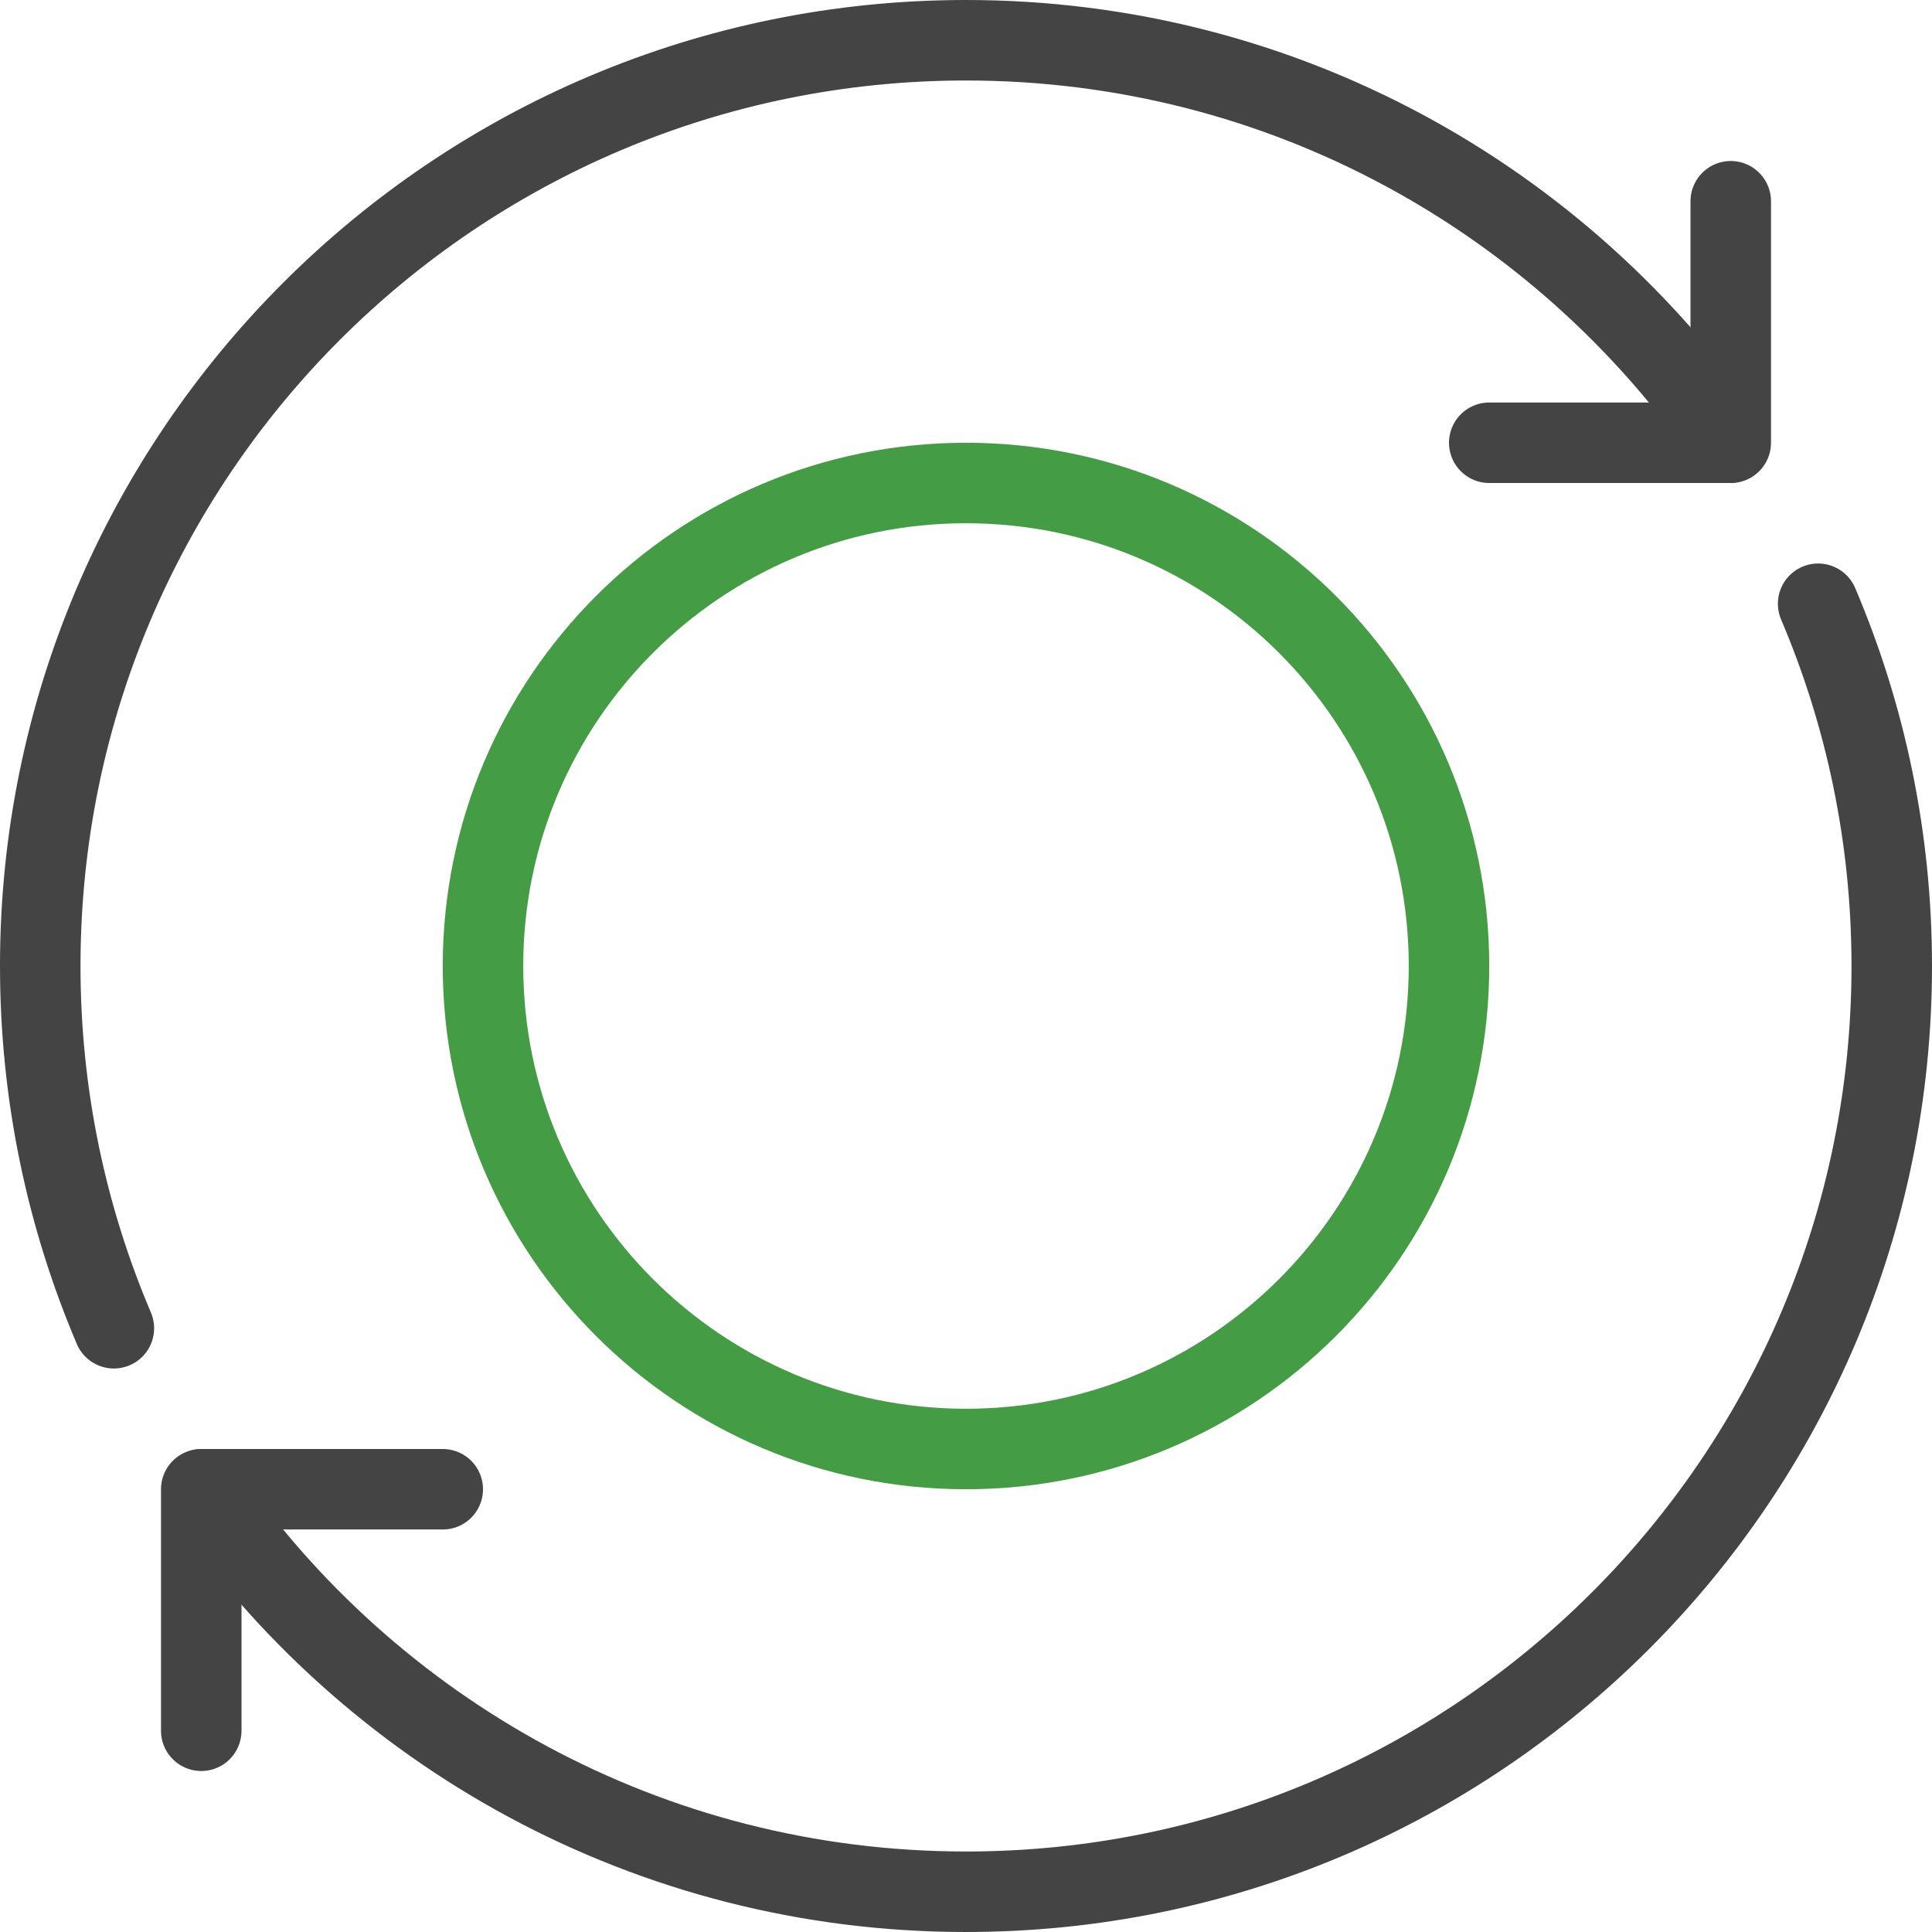 <?xml version="1.0" encoding="UTF-8"?>
<svg width="48px" height="48px" viewBox="0 0 48 48" version="1.1" xmlns="http://www.w3.org/2000/svg" xmlns:xlink="http://www.w3.org/1999/xlink">
    <title>110CEBFB-85DA-4777-AF60-B99AFD1108E3</title>
    <g id="Desktop" stroke="none" stroke-width="1" fill="none" fill-rule="evenodd" stroke-linecap="round" stroke-linejoin="round">
        <g id="12-Taking-Keytruda-Q6-cSCC-D" transform="translate(-43, -772)" stroke-width="2">
            <g id="Bullet-2" transform="translate(43, 771)">
                <g id="Weeks-Icon" transform="translate(1, 2)">
                    <g id="Group-12">
                        <polyline id="Stroke-1" stroke="#444444" points="36 10 42 10 42 4"></polyline>
                        <polyline id="Stroke-2" stroke="#444444" points="10 36 4 36 4 42"></polyline>
                        <g id="Group-11">
                            <path d="M44.171,14 C45.348,16.765 46,19.806 46,23 C46,35.702 35.701,46 23,46 C15.123,46 8.174,42.038 4.029,36" id="Stroke-3" stroke="#444444"></path>
                            <path d="M1.829,32 C0.652,29.235 0,26.194 0,23 C0,10.298 10.299,0 23,0 C30.877,0 37.826,3.962 41.971,10" id="Stroke-5" stroke="#444444"></path>
                            <path d="M35,23 C35,29.627 29.627,35 23,35 C16.373,35 11,29.627 11,23 C11,16.373 16.373,11 23,11 C29.627,11 35,16.373 35,23 Z" id="Stroke-9" stroke="#449C44"></path>
                        </g>
                    </g>
                </g>
            </g>
        </g>
    </g>
</svg>